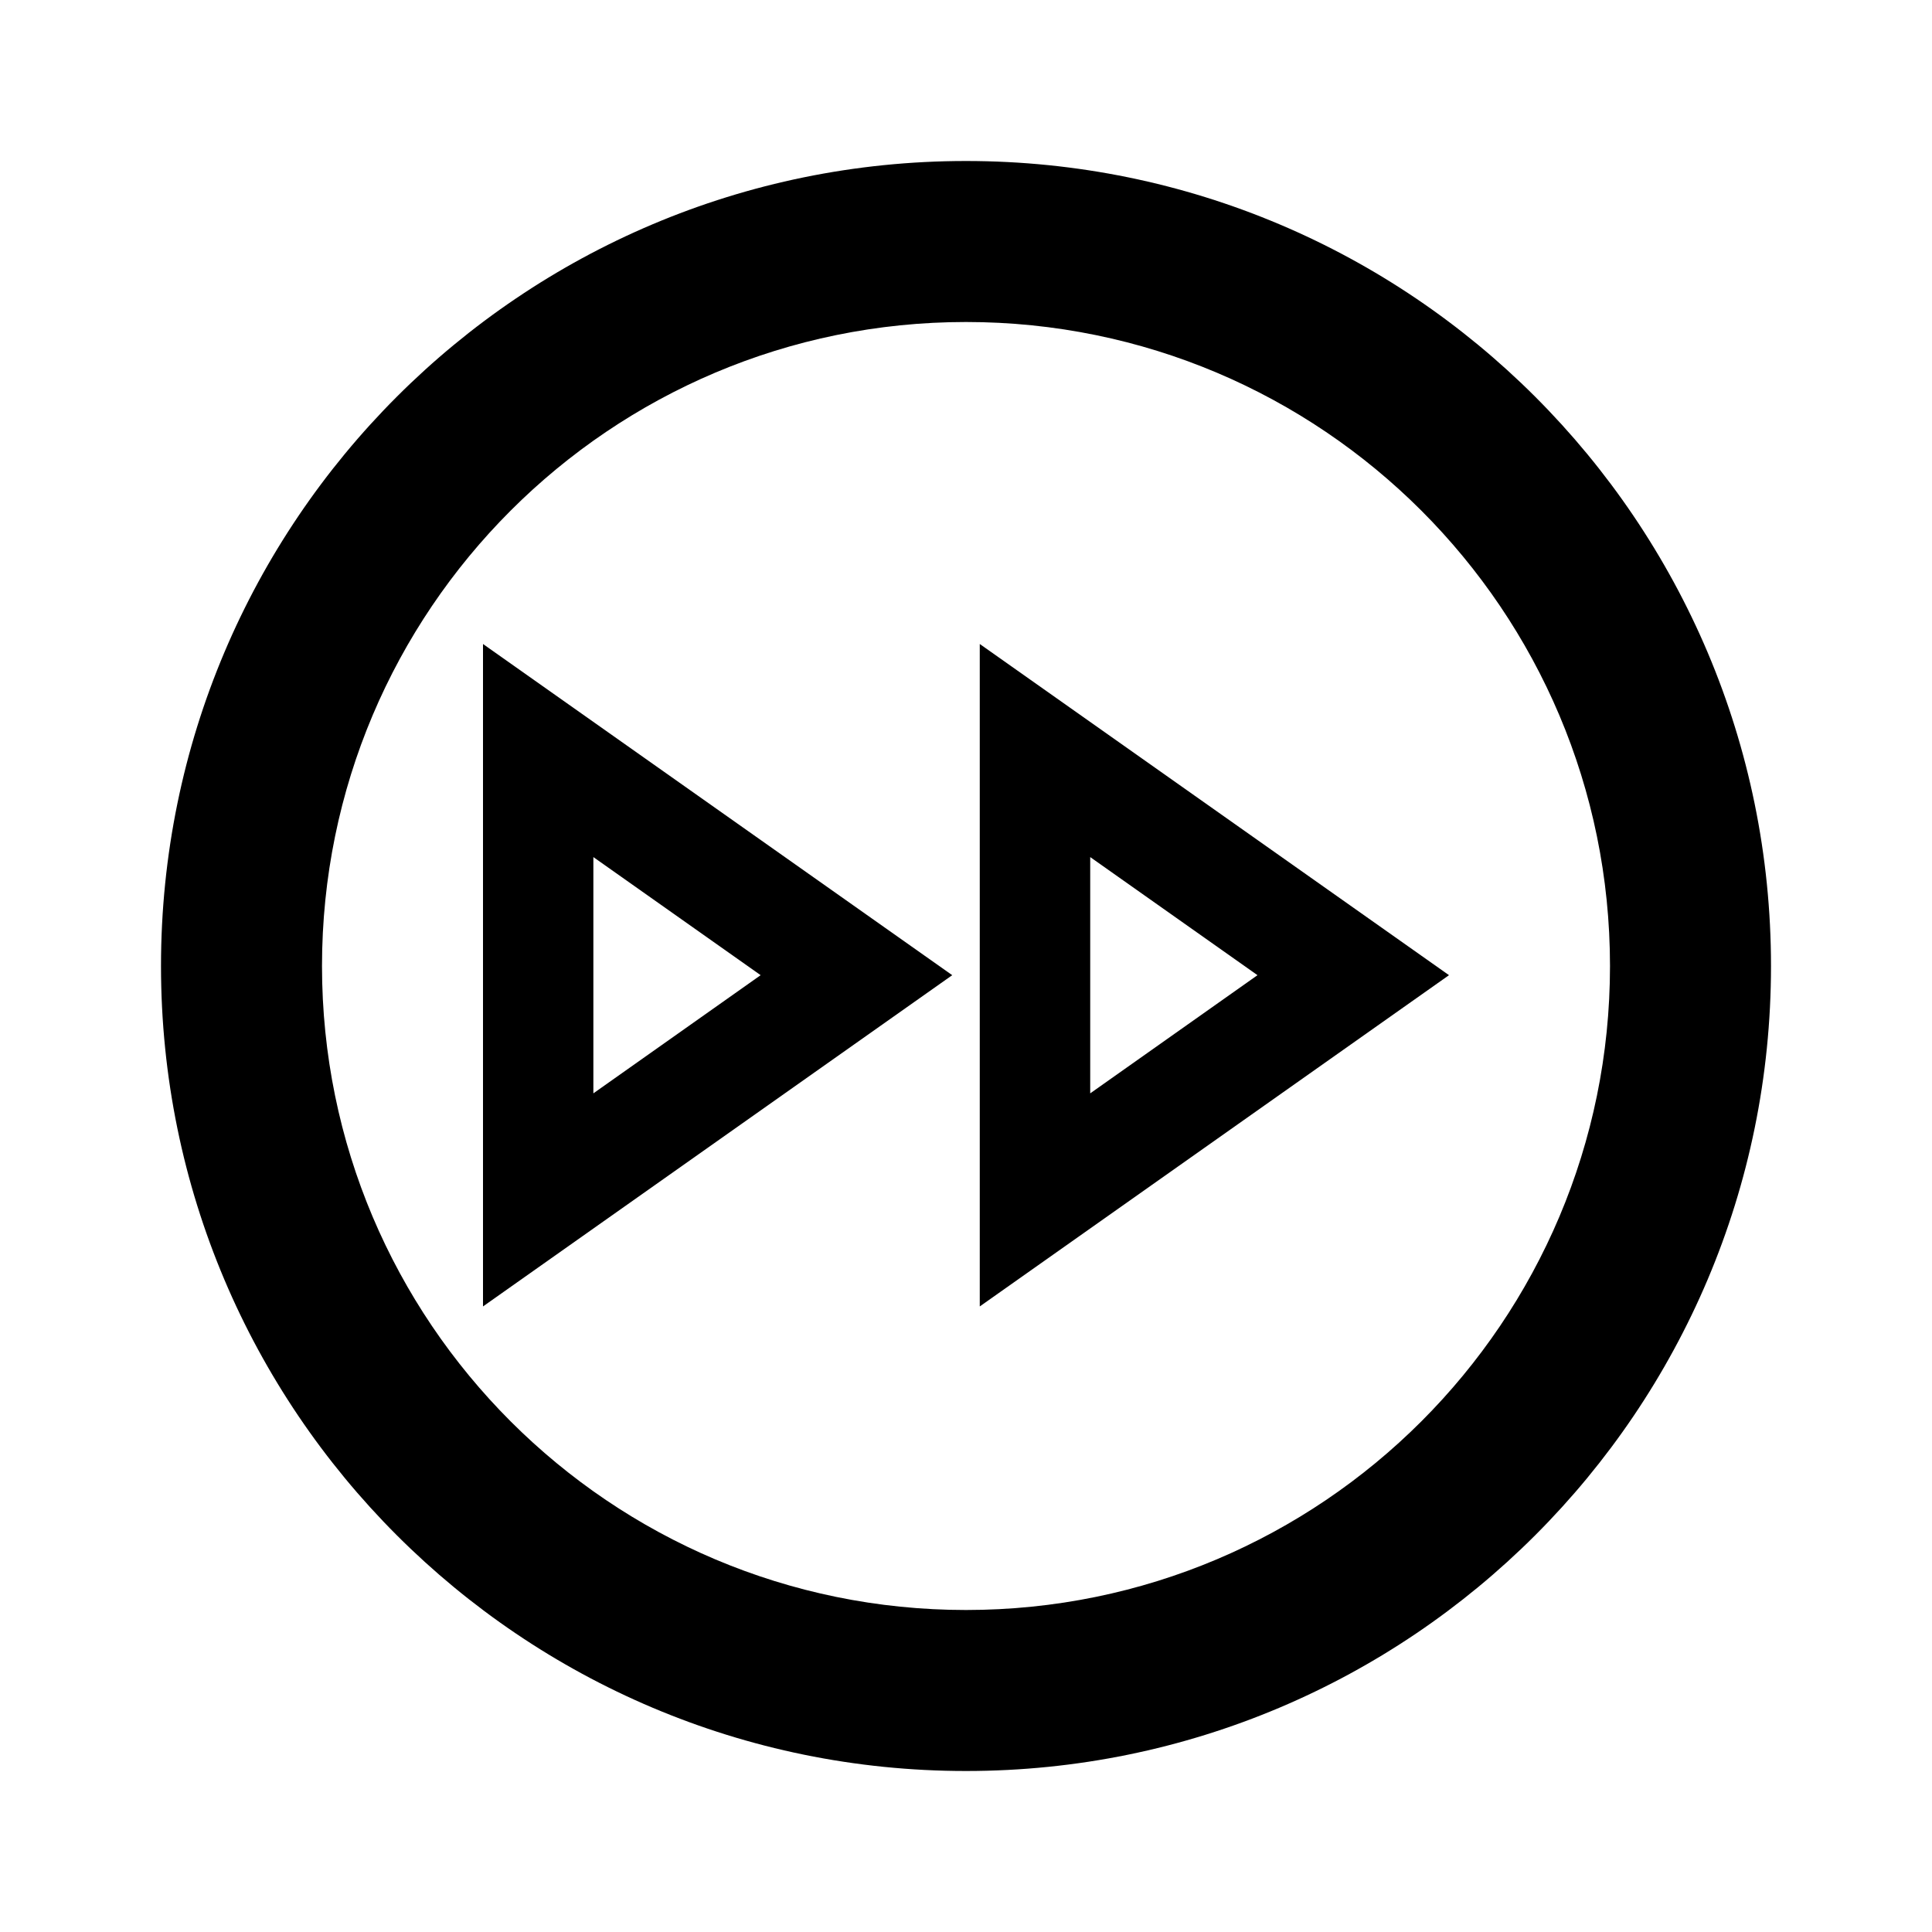 <?xml version="1.0" encoding="utf-8"?>
<svg width="800px" height="800px" viewBox="0 0 24 24" fill="none" xmlns="http://www.w3.org/2000/svg">
<path fill-rule="evenodd" clip-rule="evenodd" d="M11.829 12.114L6 16.229V8L11.829 12.114ZM12.171 16.229L18 12.114L12.171 8V16.229ZM9.449 12.114L7.371 10.647V13.582L9.449 12.114ZM15.621 12.114L13.543 10.647V13.582L15.621 12.114Z" fill="#000000"/>
<path fill-rule="evenodd" clip-rule="evenodd" d="M12 22C17.523 22 22 17.523 22 12C22 6.477 17.523 2 12 2C6.477 2 2 6.477 2 12C2 17.523 6.477 22 12 22ZM12 20C16.418 20 20 16.418 20 12C20 7.582 16.418 4 12 4C7.582 4 4 7.582 4 12C4 16.418 7.582 20 12 20Z" fill="#000000"/>
</svg>